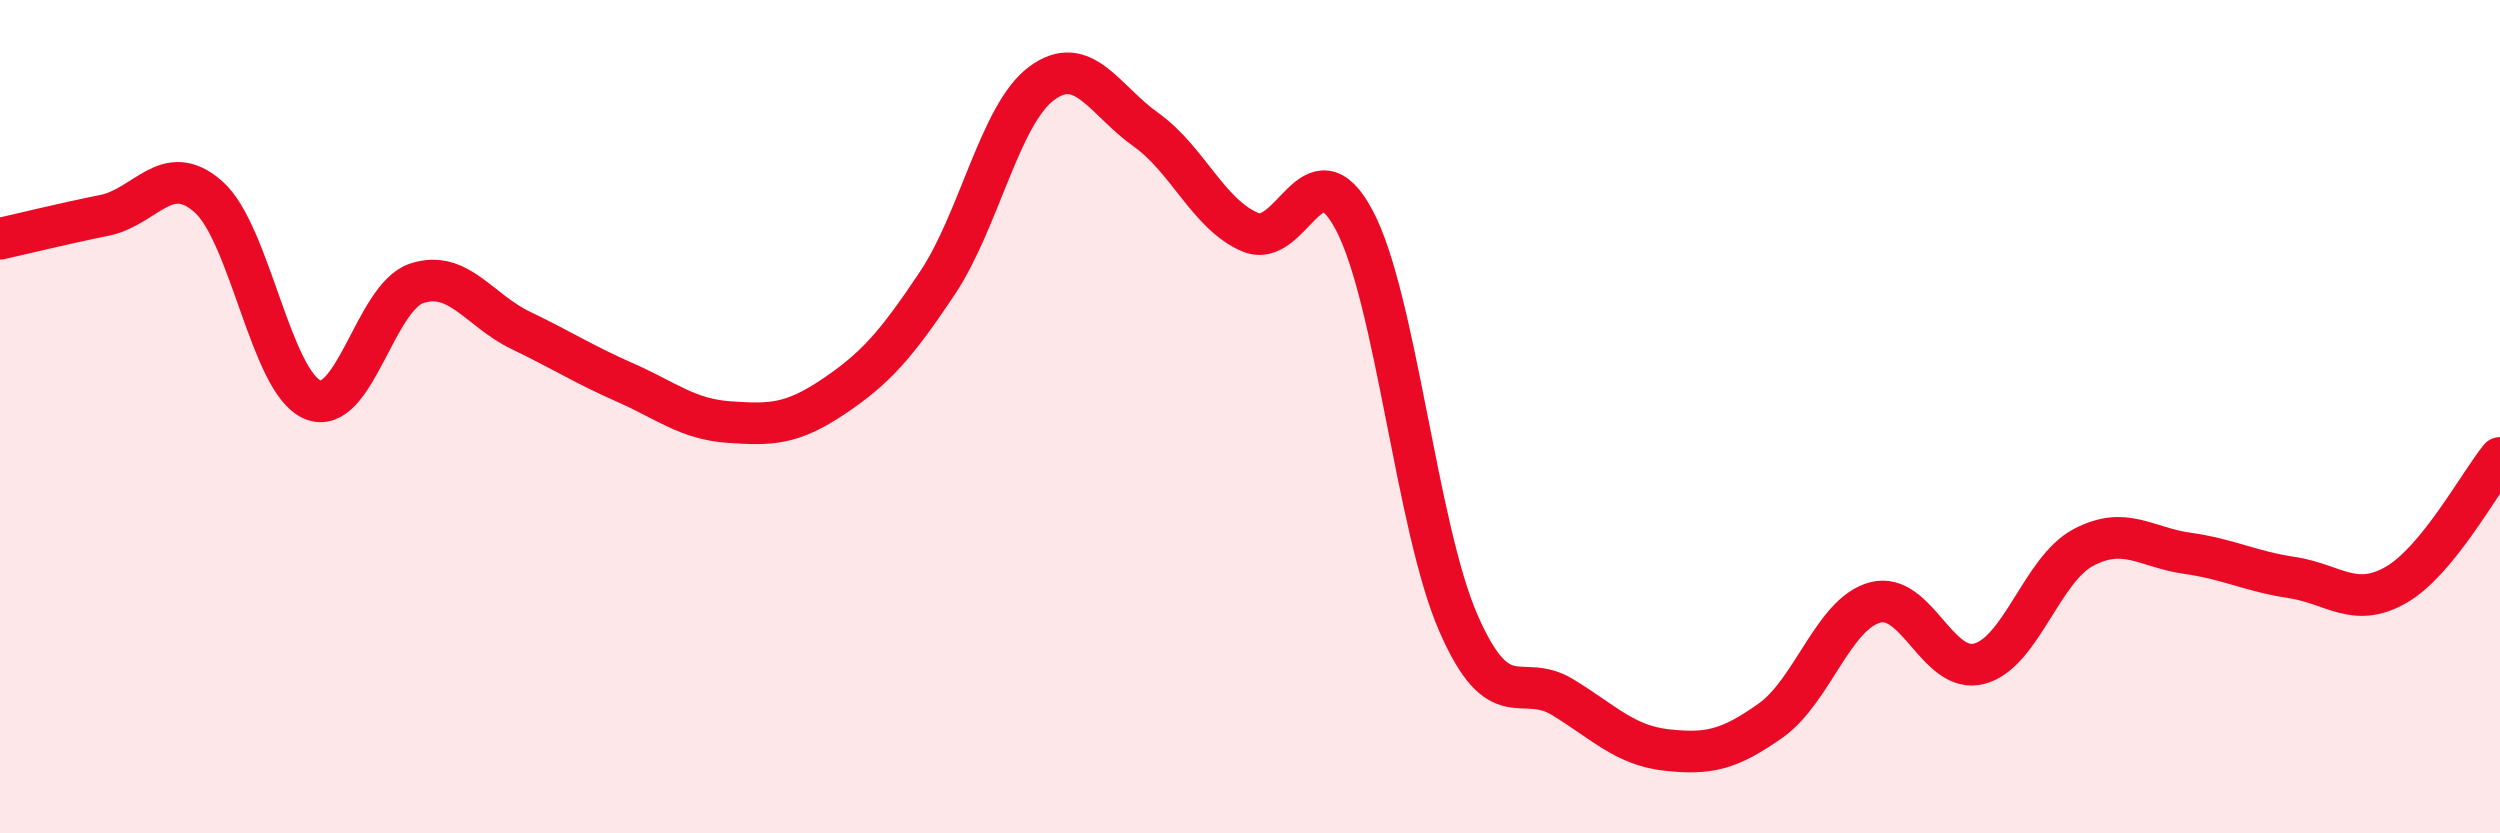 
    <svg width="60" height="20" viewBox="0 0 60 20" xmlns="http://www.w3.org/2000/svg">
      <path
        d="M 0,5.73 C 0.5,5.62 1.5,5.37 2.5,5.17 C 3.5,4.97 4,3.84 5,4.72 C 6,5.6 6.5,9.17 7.5,9.59 C 8.5,10.01 9,7.13 10,6.8 C 11,6.47 11.5,7.45 12.5,7.93 C 13.5,8.41 14,8.74 15,9.18 C 16,9.62 16.5,10.06 17.5,10.13 C 18.5,10.2 19,10.19 20,9.52 C 21,8.85 21.5,8.29 22.5,6.79 C 23.5,5.29 24,2.74 25,2 C 26,1.26 26.5,2.4 27.5,3.11 C 28.5,3.82 29,5.14 30,5.57 C 31,6 31.5,3.4 32.5,5.28 C 33.5,7.16 34,12.66 35,14.95 C 36,17.24 36.5,16.12 37.5,16.73 C 38.5,17.34 39,17.89 40,18 C 41,18.11 41.5,18 42.5,17.29 C 43.5,16.58 44,14.73 45,14.46 C 46,14.19 46.5,16.19 47.5,15.93 C 48.5,15.67 49,13.67 50,13.14 C 51,12.61 51.5,13.14 52.5,13.28 C 53.5,13.42 54,13.71 55,13.86 C 56,14.01 56.5,14.61 57.5,14.04 C 58.5,13.47 59.5,11.6 60,10.99L60 20L0 20Z"
        fill="#EB0A25"
        opacity="0.1"
        stroke-linecap="round"
        stroke-linejoin="round"
      />
      <path
        d="M 0,5.73 C 0.5,5.62 1.5,5.37 2.5,5.17 C 3.5,4.97 4,3.84 5,4.72 C 6,5.6 6.5,9.17 7.5,9.59 C 8.5,10.01 9,7.13 10,6.8 C 11,6.47 11.5,7.45 12.5,7.93 C 13.5,8.41 14,8.74 15,9.18 C 16,9.62 16.5,10.06 17.5,10.13 C 18.5,10.2 19,10.19 20,9.52 C 21,8.85 21.5,8.29 22.5,6.79 C 23.5,5.29 24,2.74 25,2 C 26,1.26 26.5,2.4 27.5,3.11 C 28.5,3.82 29,5.14 30,5.57 C 31,6 31.5,3.4 32.5,5.28 C 33.5,7.16 34,12.66 35,14.95 C 36,17.24 36.5,16.12 37.5,16.73 C 38.5,17.34 39,17.89 40,18 C 41,18.11 41.5,18 42.5,17.29 C 43.5,16.58 44,14.73 45,14.46 C 46,14.19 46.5,16.19 47.5,15.93 C 48.5,15.67 49,13.67 50,13.14 C 51,12.61 51.5,13.14 52.5,13.28 C 53.5,13.42 54,13.71 55,13.86 C 56,14.01 56.5,14.61 57.5,14.04 C 58.5,13.47 59.5,11.6 60,10.99"
        stroke="#EB0A25"
        stroke-width="1"
        fill="none"
        stroke-linecap="round"
        stroke-linejoin="round"
      />
    </svg>
  